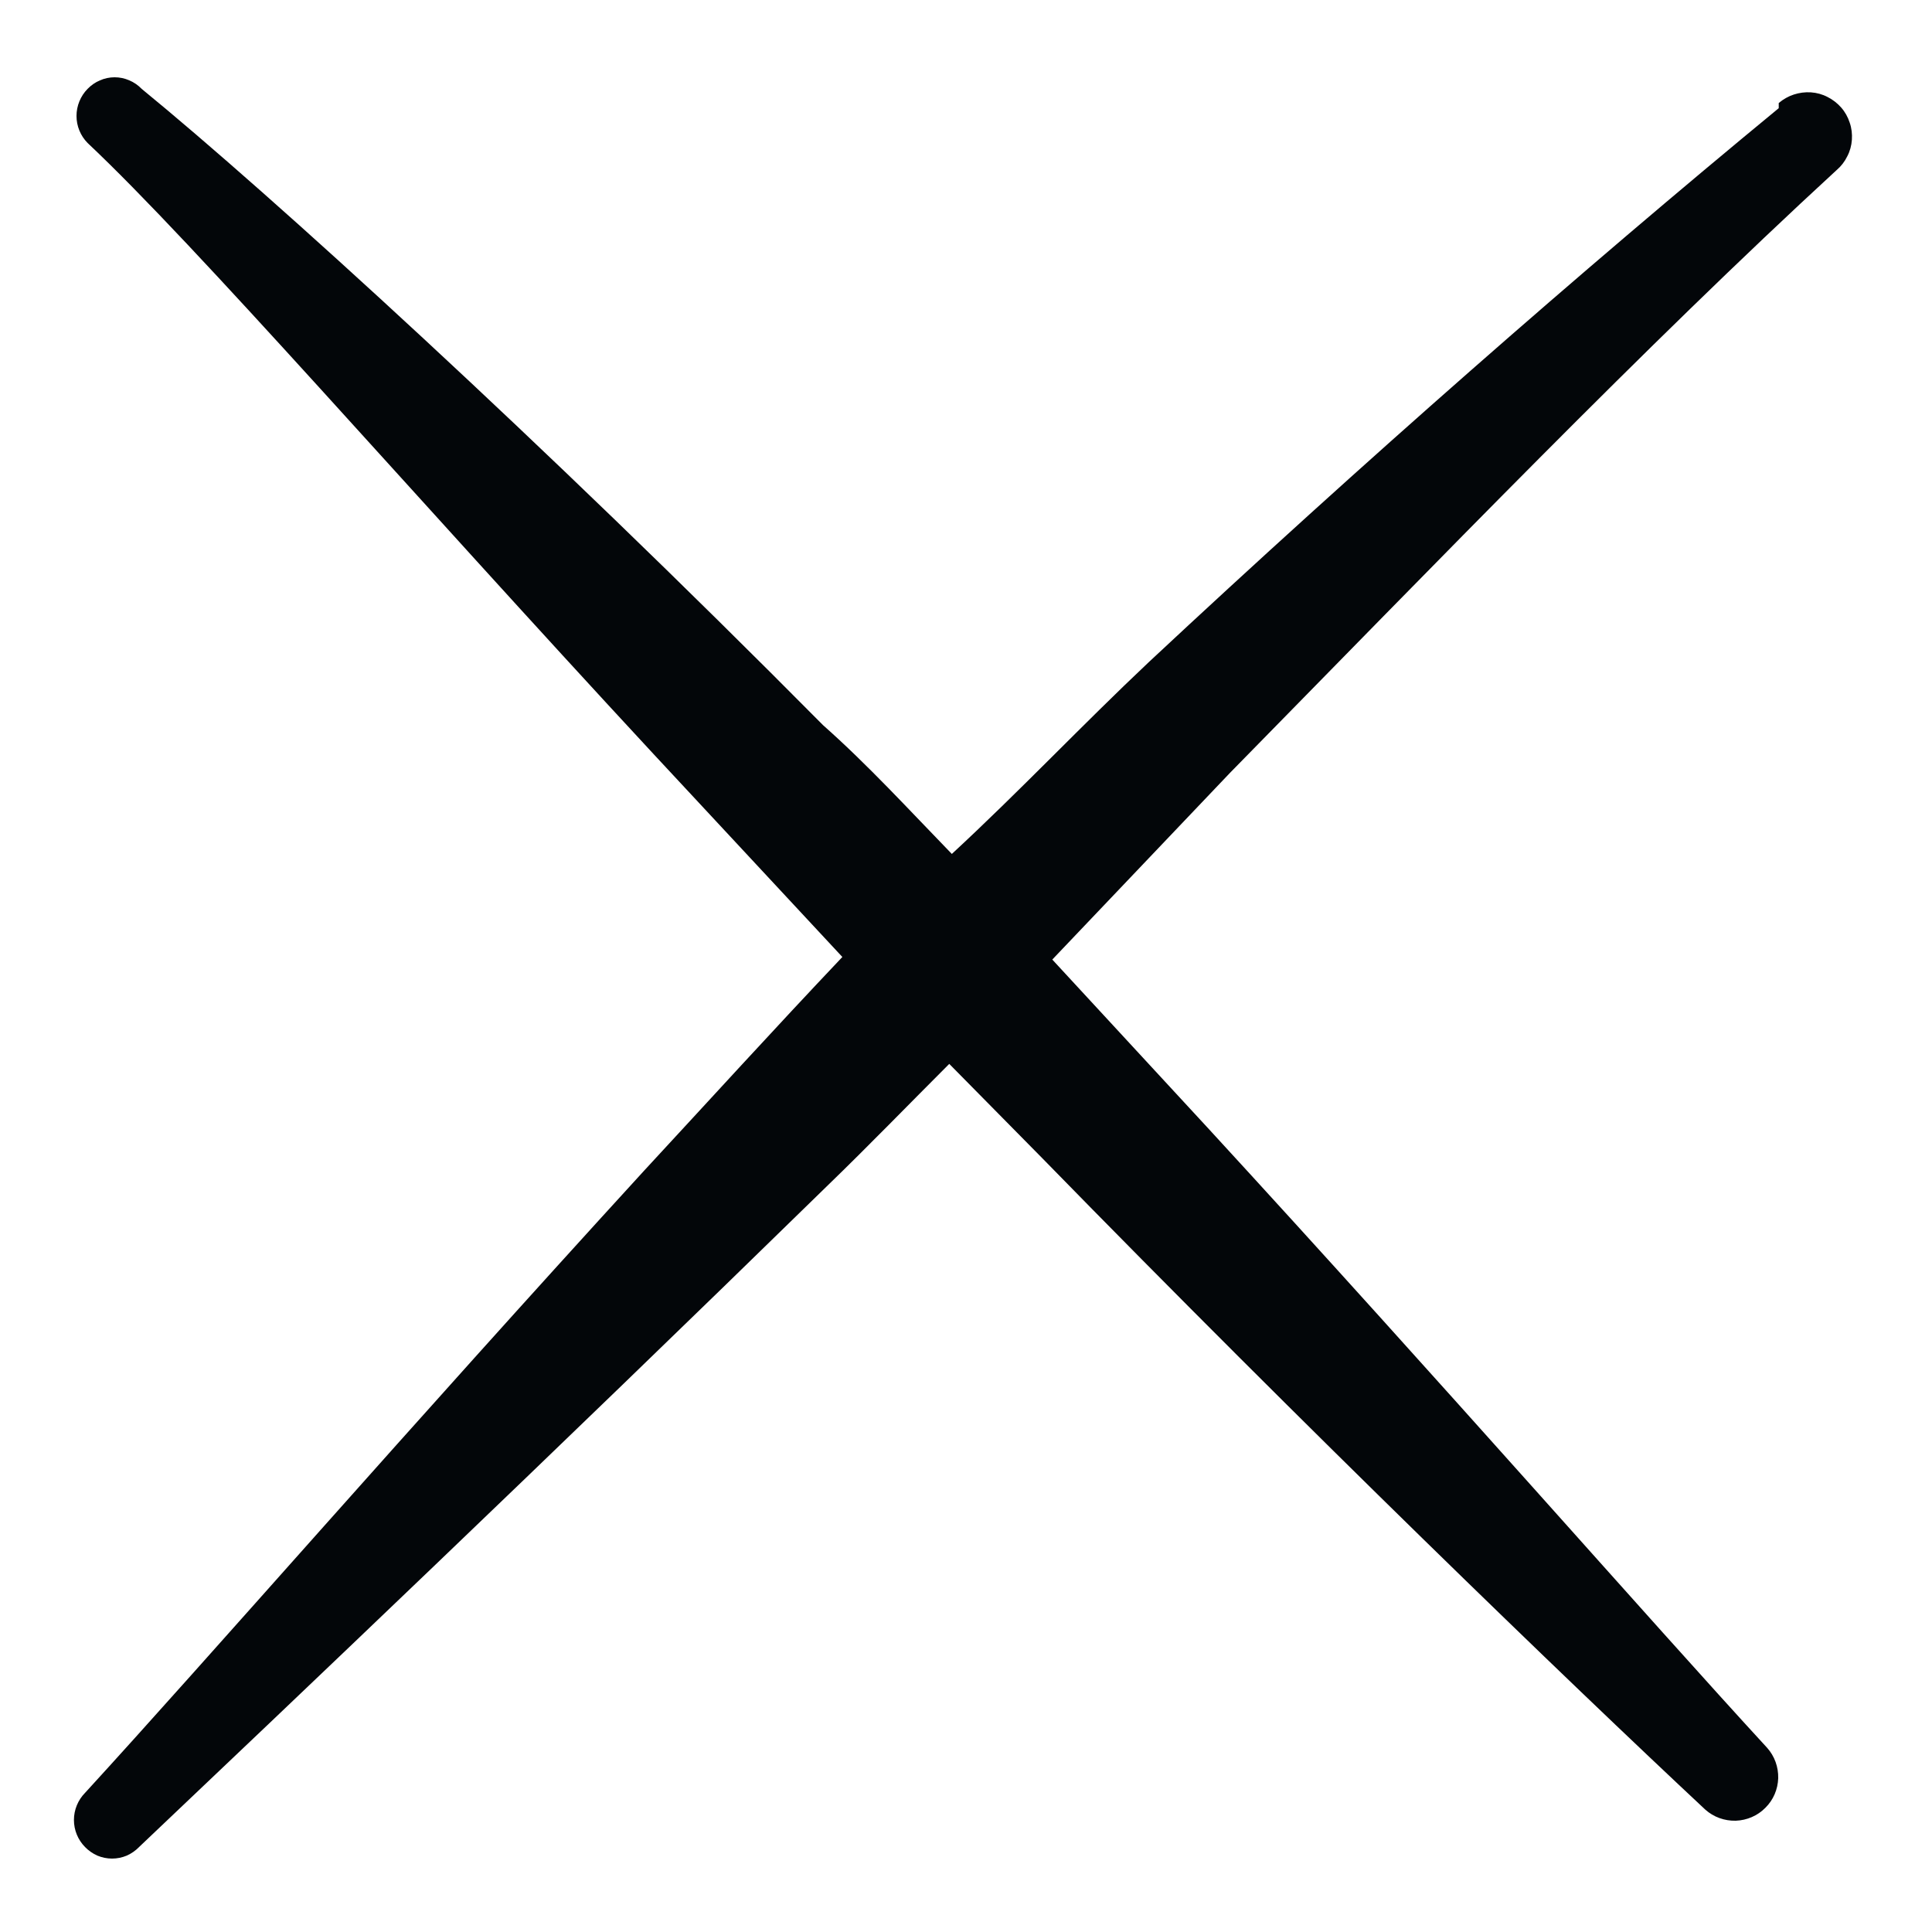 <svg width="15" height="15" viewBox="0 0 15 15" fill="none" xmlns="http://www.w3.org/2000/svg">
<path fill-rule="evenodd" clip-rule="evenodd" d="M13.81 0.84C12.28 2.1 10.58 3.59 8.92 5.14C8.4 5.63 7.92 6.14 7.39 6.63C7.06 6.29 6.74 5.94 6.39 5.63C4.19 3.41 2.09 1.5 1.1 0.69C1.073 0.662 1.04 0.639 1.004 0.624C0.968 0.608 0.929 0.6 0.89 0.6C0.851 0.6 0.812 0.608 0.776 0.624C0.74 0.639 0.707 0.662 0.68 0.69C0.625 0.746 0.594 0.822 0.594 0.9C0.594 0.979 0.625 1.054 0.68 1.11C1.53 1.91 3.16 3.79 5.07 5.85L6.54 7.43C6 8 5.5 8.55 5 9.09C3.17 11.09 1.64 12.85 0.66 13.92C0.605 13.976 0.574 14.052 0.574 14.13C0.574 14.209 0.605 14.284 0.66 14.34C0.687 14.368 0.72 14.391 0.756 14.407C0.792 14.422 0.831 14.43 0.87 14.43C0.909 14.43 0.948 14.422 0.984 14.407C1.02 14.391 1.053 14.368 1.08 14.34C2.25 13.23 4.24 11.34 6.43 9.2C6.74 8.9 7.06 8.57 7.37 8.26L8.09 8.99C10.17 11.12 12.17 13.05 13.24 14.05C13.305 14.108 13.389 14.138 13.476 14.136C13.562 14.133 13.645 14.098 13.706 14.036C13.768 13.975 13.803 13.893 13.806 13.806C13.808 13.719 13.778 13.635 13.72 13.57C12.8 12.57 11.2 10.74 9.38 8.76L8.17 7.45L9.55 6C11.17 4.35 12.77 2.69 14.26 1.32C14.294 1.291 14.322 1.255 14.342 1.214C14.363 1.174 14.375 1.13 14.378 1.085C14.381 1.04 14.376 0.995 14.361 0.952C14.347 0.909 14.325 0.869 14.295 0.835C14.265 0.801 14.229 0.773 14.189 0.753C14.149 0.732 14.105 0.72 14.06 0.717C14.015 0.714 13.97 0.72 13.927 0.734C13.884 0.748 13.844 0.771 13.81 0.8V0.84Z" fill="#030609"/>
</svg>
